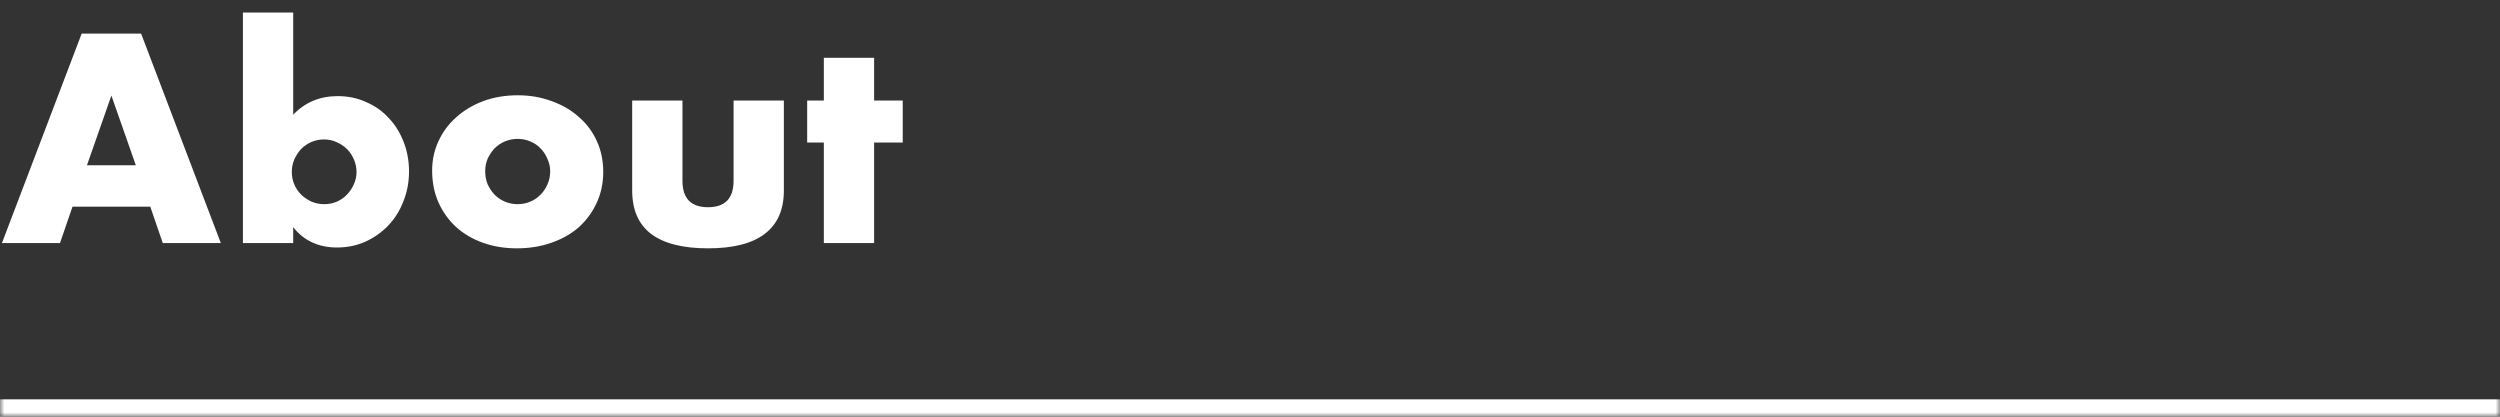 <svg width="288" height="48" viewBox="0 0 288 48" fill="none" xmlns="http://www.w3.org/2000/svg">
<rect x="0" y="0" width="288" height="48" fill="#333333" stroke="none"/>
<mask id="path-1-inside-1_63_1158" fill="white">
<path d="M0 0H288V48H0V0Z"/>
</mask>
<path d="M288 46H0V50H288V46Z" fill="white" mask="url(#path-1-inside-1_63_1158)"/>
<path d="M15.648 19.04L12.832 11.008L10.016 19.04H15.648ZM17.312 23.808H8.352L6.912 28H0.224L9.408 3.872H16.256L25.44 28H18.752L17.312 23.808ZM41.072 19.84C41.072 19.328 40.976 18.848 40.784 18.4C40.592 17.931 40.325 17.525 39.984 17.184C39.643 16.843 39.248 16.576 38.8 16.384C38.352 16.171 37.861 16.064 37.328 16.064C36.816 16.064 36.336 16.16 35.888 16.352C35.44 16.544 35.045 16.811 34.704 17.152C34.384 17.493 34.117 17.899 33.904 18.368C33.712 18.816 33.616 19.296 33.616 19.808C33.616 20.32 33.712 20.8 33.904 21.248C34.096 21.696 34.363 22.091 34.704 22.432C35.045 22.752 35.44 23.019 35.888 23.232C36.357 23.424 36.848 23.52 37.36 23.52C37.872 23.52 38.352 23.424 38.8 23.232C39.248 23.04 39.632 22.773 39.952 22.432C40.293 22.091 40.56 21.696 40.752 21.248C40.965 20.8 41.072 20.331 41.072 19.84ZM33.776 1.44V13.216C35.141 11.787 36.848 11.072 38.896 11.072C40.112 11.072 41.221 11.307 42.224 11.776C43.248 12.224 44.112 12.843 44.816 13.632C45.541 14.4 46.107 15.317 46.512 16.384C46.917 17.429 47.12 18.549 47.12 19.744C47.12 20.96 46.907 22.101 46.48 23.168C46.075 24.235 45.499 25.163 44.752 25.952C44.005 26.741 43.12 27.371 42.096 27.84C41.093 28.288 40.005 28.512 38.832 28.512C36.699 28.512 35.013 27.733 33.776 26.176V28H27.984V1.44H33.776ZM55.894 19.712C55.894 20.267 55.989 20.779 56.181 21.248C56.395 21.696 56.661 22.091 56.981 22.432C57.323 22.773 57.718 23.04 58.166 23.232C58.635 23.424 59.126 23.52 59.638 23.52C60.15 23.52 60.63 23.424 61.078 23.232C61.547 23.04 61.941 22.773 62.261 22.432C62.603 22.091 62.87 21.696 63.062 21.248C63.275 20.779 63.382 20.277 63.382 19.744C63.382 19.232 63.275 18.752 63.062 18.304C62.87 17.835 62.603 17.429 62.261 17.088C61.941 16.747 61.547 16.48 61.078 16.288C60.63 16.096 60.15 16 59.638 16C59.126 16 58.635 16.096 58.166 16.288C57.718 16.48 57.323 16.747 56.981 17.088C56.661 17.429 56.395 17.824 56.181 18.272C55.989 18.72 55.894 19.2 55.894 19.712ZM49.782 19.648C49.782 18.432 50.027 17.301 50.517 16.256C51.008 15.189 51.691 14.272 52.566 13.504C53.44 12.715 54.475 12.096 55.669 11.648C56.886 11.2 58.208 10.976 59.638 10.976C61.045 10.976 62.347 11.2 63.541 11.648C64.757 12.075 65.803 12.683 66.677 13.472C67.573 14.24 68.267 15.168 68.757 16.256C69.248 17.323 69.493 18.507 69.493 19.808C69.493 21.109 69.237 22.304 68.725 23.392C68.235 24.459 67.552 25.387 66.677 26.176C65.803 26.944 64.747 27.541 63.51 27.968C62.294 28.395 60.971 28.608 59.541 28.608C58.133 28.608 56.832 28.395 55.638 27.968C54.443 27.541 53.408 26.933 52.533 26.144C51.68 25.355 51.008 24.416 50.517 23.328C50.027 22.219 49.782 20.992 49.782 19.648ZM78.62 11.584V20.832C78.62 22.859 79.601 23.872 81.564 23.872C83.526 23.872 84.508 22.859 84.508 20.832V11.584H90.3V21.952C90.3 24.171 89.564 25.835 88.092 26.944C86.641 28.053 84.465 28.608 81.564 28.608C78.662 28.608 76.476 28.053 75.004 26.944C73.553 25.835 72.828 24.171 72.828 21.952V11.584H78.62ZM100.698 16.416V28H94.906V16.416H92.986V11.584H94.906V6.656H100.698V11.584H103.994V16.416H100.698Z" fill="white"/>
</svg>
